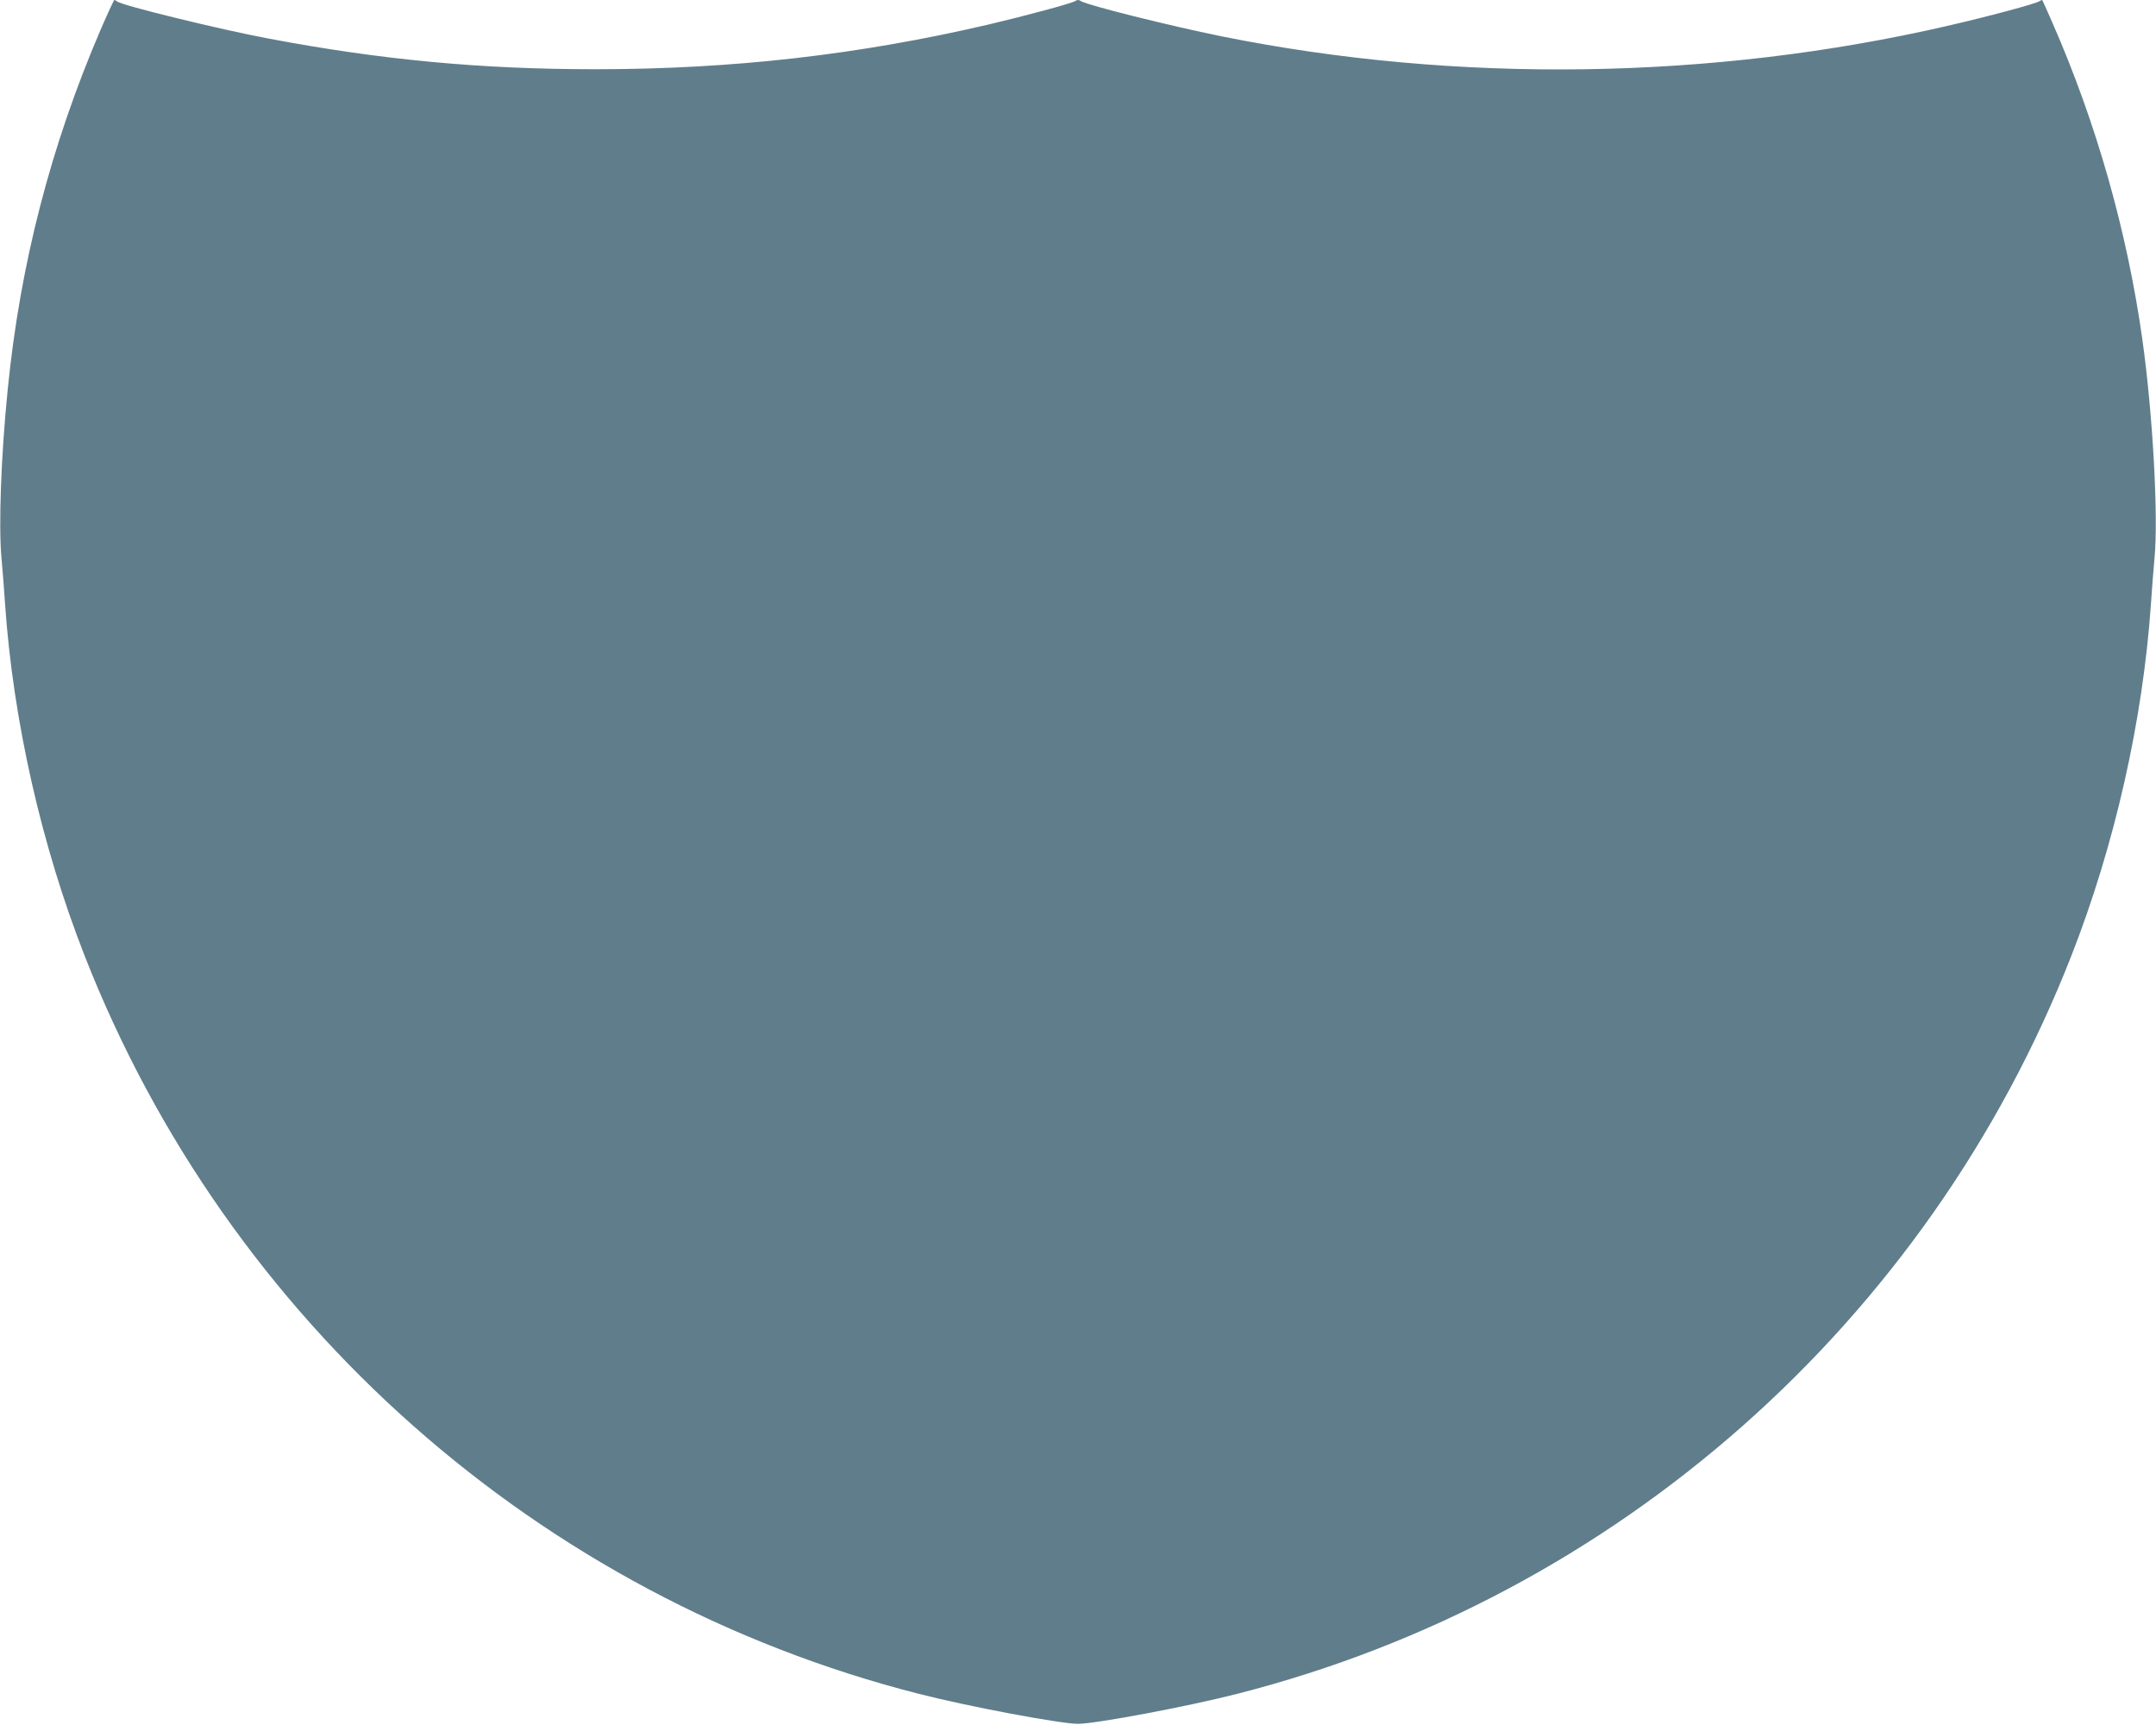<?xml version="1.0" standalone="no"?>
<!DOCTYPE svg PUBLIC "-//W3C//DTD SVG 20010904//EN"
 "http://www.w3.org/TR/2001/REC-SVG-20010904/DTD/svg10.dtd">
<svg version="1.0" xmlns="http://www.w3.org/2000/svg"
 width="1280pt" height="1024pt" viewBox="0 0 1280 1024"
 preserveAspectRatio="xMidYMid meet">
<g transform="translate(0,1024) scale(0.1,-0.1)"
fill="#607d8b" stroke="none">
<path d="M597 10063 c-296 -690 -477 -1391 -551 -2133 -40 -394 -55 -817 -37
-1005 6 -60 15 -182 21 -270 48 -692 215 -1432 473 -2090 850 -2170 2699
-3806 4952 -4380 292 -75 841 -178 945 -178 104 0 653 103 945 178 2253 574
4102 2210 4952 4380 258 658 425 1398 473 2090 6 88 15 210 21 270 24 247 -10
858 -72 1300 -90 640 -273 1285 -534 1880 -31 71 -58 132 -60 134 -3 2 -10 -1
-17 -6 -17 -14 -308 -92 -548 -147 -1397 -322 -2911 -343 -4306 -62 -319 65
-794 184 -836 209 -13 9 -23 9 -36 0 -23 -14 -302 -89 -511 -138 -770 -180
-1523 -266 -2336 -266 -682 0 -1274 56 -1940 182 -298 56 -875 198 -899 220
-6 5 -13 9 -17 9 -3 0 -40 -80 -82 -177z"/>
</g>
</svg>
